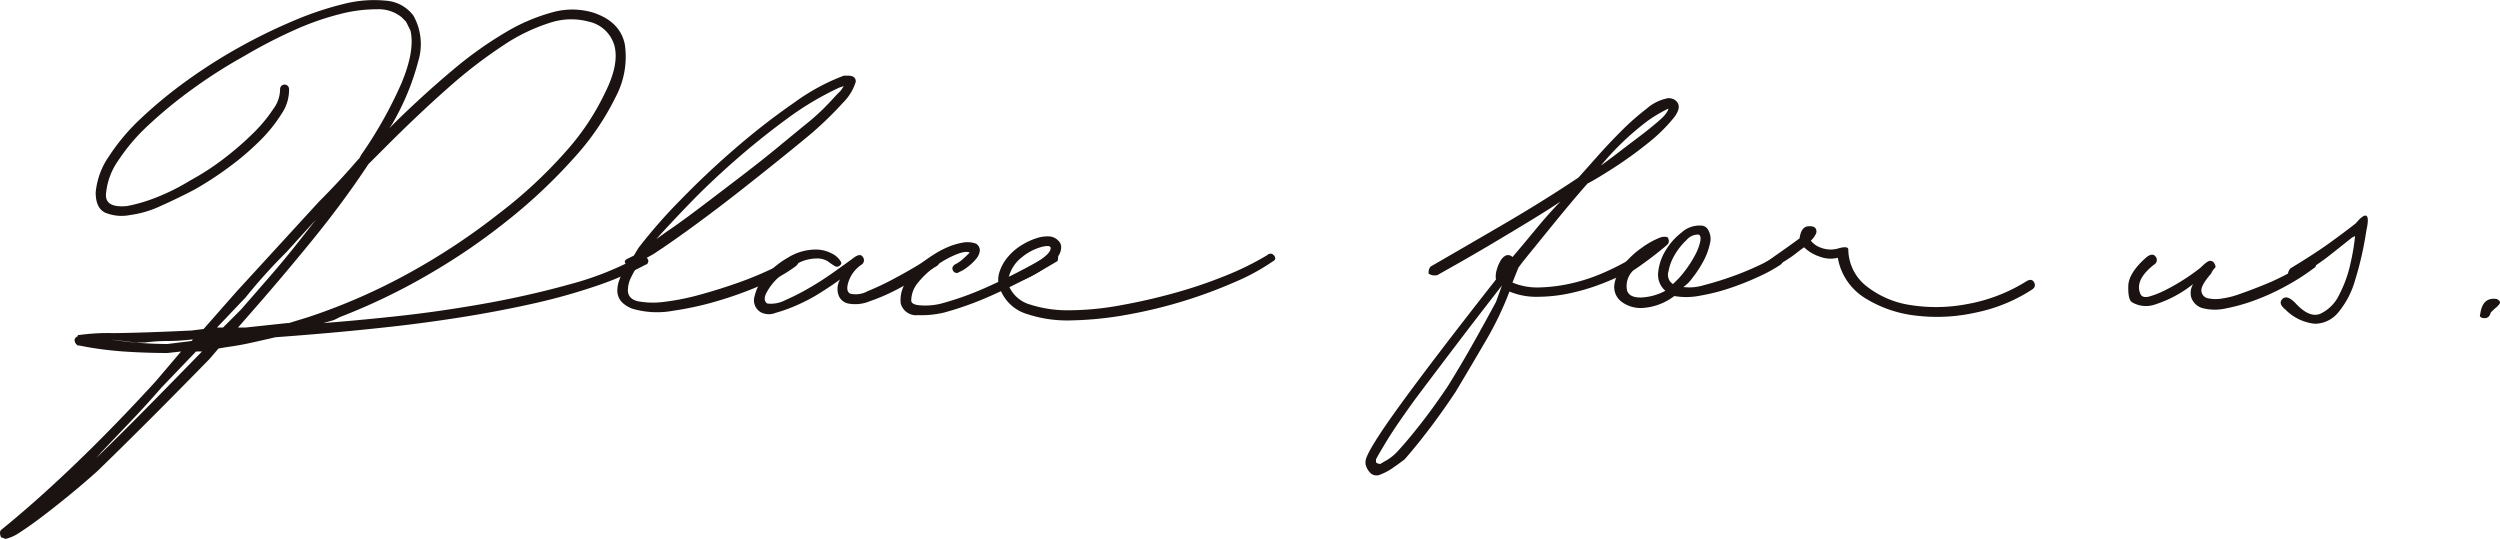 <svg xmlns="http://www.w3.org/2000/svg" width="315.56" height="68.024" viewBox="0 0 315.56 68.024"><g transform="translate(-543.993 -970.038)"><path d="M544.135,1037.873q-.284-.663,0-.946,4.449-3.6,9.416-8.375t10.078-10.361l3.217-3.785-1.7.189q-2.746,0-5.537-.189a43.675,43.675,0,0,1-5.629-.758h-.19l-.189-.189a.767.767,0,0,1-.189-.568c0-.062.062-.156.189-.284a.274.274,0,0,1,.189-.094c0-.126.031-.189.1-.189h.095a26.56,26.56,0,0,1,4.4-.237q3.832-.046,9.794-.331l1.514-.189,4.164-4.732,10.409-11.355q1.324-1.324,2.554-2.65t2.366-2.65l.189-.189.19-.378a53.012,53.012,0,0,0,5.11-9.084q1.7-4.068,1.135-6.624l-.568-1.136-.567-.568a4.61,4.61,0,0,0-3.076-.993,18.428,18.428,0,0,0-4.732.615,34.579,34.579,0,0,0-5.771,2.034,63.287,63.287,0,0,0-6.293,3.265,63.929,63.929,0,0,0-6.529,4.163,57.122,57.122,0,0,0-5.537,4.543,24.088,24.088,0,0,0-3.832,4.495,8.519,8.519,0,0,0-1.514,4.021q-.284,1.988,2.649,1.7a20.235,20.235,0,0,0,3.692-1.089,26.744,26.744,0,0,0,4.257-2.129,31.936,31.936,0,0,0,4.353-2.839,38,38,0,0,0,3.643-3.17,18.6,18.6,0,0,0,2.508-3.028,4.173,4.173,0,0,0,.852-2.508.635.635,0,0,1,.141-.378.575.575,0,0,1,.852,0,.632.632,0,0,1,.143.378,5.4,5.4,0,0,1-.947,3.123,18.638,18.638,0,0,1-2.744,3.407,34.47,34.47,0,0,1-3.88,3.312,42.45,42.45,0,0,1-4.353,2.839q-2.176,1.136-4.3,2.082a13.193,13.193,0,0,1-3.833,1.135,5.474,5.474,0,0,1-3.122-.284q-1.231-.567-1.231-2.555a9.45,9.45,0,0,1,1.656-4.542,25.813,25.813,0,0,1,4.117-4.873A56.687,56.687,0,0,1,567.6,980.2a67.27,67.27,0,0,1,6.625-4.211,69.007,69.007,0,0,1,6.671-3.264,40.73,40.73,0,0,1,6.435-2.177,15.341,15.341,0,0,1,5.347-.426,4.736,4.736,0,0,1,3.5,1.893,7.348,7.348,0,0,1,.615,5.725,31.637,31.637,0,0,1-3.265,7.9l-.379.568.947-.946q3.6-3.5,7.049-6.388a48.594,48.594,0,0,1,6.624-4.731,23.551,23.551,0,0,1,5.962-2.555,9.215,9.215,0,0,1,5.158.048q3.4,1.134,3.974,4.021a10.784,10.784,0,0,1-1.136,6.577,32.954,32.954,0,0,1-5.346,7.807,67.663,67.663,0,0,1-8.658,8.09,79.772,79.772,0,0,1-9.606,6.53,78.144,78.144,0,0,1-11.213,5.394l-.757.378-1.325.378q3.879-.284,9.179-.851t10.93-1.561q5.628-.994,10.929-2.461a39.132,39.132,0,0,0,9.084-3.643,1.592,1.592,0,0,1,.379.047.729.729,0,0,1,.379.332.432.432,0,0,1,.094.473c-.064.189-.158.283-.283.283a40.215,40.215,0,0,1-6.53,2.792,76.682,76.682,0,0,1-8.091,2.224q-4.307.947-8.8,1.656t-8.8,1.182q-4.308.476-8.044.8t-6.482.52q-1.611.379-3.123.71t-2.933.521l-1.136.189-1.136,1.325q-3.88,3.973-7.475,7.57t-6.718,6.624q-1.8,1.608-3.6,3.075t-3.36,2.65q-1.562,1.182-2.744,1.94a5.254,5.254,0,0,1-1.845.851.278.278,0,0,1-.189-.094.451.451,0,0,1-.19-.047A.4.4,0,0,0,544.135,1037.873Zm24.6-23.467-4.352,4.542q-1.895,2.178-3.785,4.163t-3.786,3.975l-.662.757q3.027-2.933,6.387-6.341t6.955-7.1Zm-.567-1.325.189-.19h-.189a25.819,25.819,0,0,1-3.028.19,21.47,21.47,0,0,0-2.839.189h-1.136l-3.217-.379a47.2,47.2,0,0,0,7.192.568Zm3.974-1.7,2.271-2.271q1.988-2.271,3.833-4.4t3.548-4.306l2.082-2.649-3.785,4.163a69.048,69.048,0,0,0-5.11,5.678l-3.6,3.785Zm8.328-.568,2.46-.756a75.4,75.4,0,0,0,12.917-5.678,83.087,83.087,0,0,0,11.119-7.381,58.541,58.541,0,0,0,8.422-7.807,31.166,31.166,0,0,0,5.014-7.523q1.7-3.406,1.183-5.725a4.294,4.294,0,0,0-3.265-3.17,8.521,8.521,0,0,0-4.92.142,23.194,23.194,0,0,0-6.009,2.934,60.579,60.579,0,0,0-6.908,5.346q-3.644,3.218-7.712,7.286l-2.271,2.271q-3.123,4.734-7.05,9.558t-8.091,9.557l-1.324,1.514h.946l5.3-.568Z" fill="#1a1311"/><path d="M624.19,1009.106a3.516,3.516,0,0,1-1.561-.8,2.076,2.076,0,0,1-.71-1.656,3.664,3.664,0,0,1,.236-1.23q.235-.662.521-1.42l.379-.378v-.19q-.476-.471.189-.756l.757-.379.567-.946a65.406,65.406,0,0,1,5.347-6.1q3.357-3.453,7.05-6.624a86.788,86.788,0,0,1,7.334-5.677,26.242,26.242,0,0,1,6.2-3.36h.567c.63,0,.947.253.947.757a6.235,6.235,0,0,1-1.609,2.65,45.139,45.139,0,0,1-3.88,3.785q-1.231,1.043-3.69,3.028t-5.347,4.258q-2.886,2.271-5.867,4.448t-5.157,3.6l-1.7.946-.19.378a13.036,13.036,0,0,0-.946,1.656,3.654,3.654,0,0,0-.378,1.562q0,1.136,1.324,1.419a10.561,10.561,0,0,0,3.36.048,29.9,29.9,0,0,0,4.447-.9q2.414-.661,4.685-1.467a43.141,43.141,0,0,0,4.069-1.656,16.309,16.309,0,0,0,2.555-1.419q.565-.473.946,0c.251.316.189.631-.19.946a17.35,17.35,0,0,1-3.738,2.129,47.3,47.3,0,0,1-5.677,2.129,39.653,39.653,0,0,1-6.056,1.372A11.076,11.076,0,0,1,624.19,1009.106Zm21.386-23.278a28.56,28.56,0,0,0,2.318-2.035q.9-.9,1.657-1.75l.567-.568.379-.568-.568.189a38.232,38.232,0,0,0-6.719,4.022q-3.406,2.508-6.529,5.252T631,995.764q-2.555,2.651-4.163,4.447l1.324-.946q1.7-1.136,4.259-3.076t5.157-3.927q2.6-1.986,4.778-3.785T645.576,985.828Z" fill="#1a1311"/><path d="M640.087,1009.485a1.734,1.734,0,0,1-.853-2.035,5.77,5.77,0,0,1,1.42-2.649,11.5,11.5,0,0,1,2.839-2.271,6.708,6.708,0,0,1,3.406-.994,4.315,4.315,0,0,1,2.036.473,2.63,2.63,0,0,1,1.182,1.041c.126.189.078.364-.141.521a.5.5,0,0,1-.616.047,9.068,9.068,0,0,1-.9-.615,2.662,2.662,0,0,0-1.562-.331,5.021,5.021,0,0,0-2.46.756,10.964,10.964,0,0,0-2.318,1.751,7.066,7.066,0,0,0-1.42,1.893q-.424.9.143,1.277a3.874,3.874,0,0,0,2.27-.426,28.964,28.964,0,0,0,2.982-1.514q1.562-.9,3.027-1.939t2.508-1.8q.945-.758,1.277-.19a.658.658,0,0,1-.141.946,4.167,4.167,0,0,0-1.657,2.13q-.424,1.277.238,1.561a3.127,3.127,0,0,0,2.175-.331,34.281,34.281,0,0,0,3.123-1.467q1.609-.852,3.029-1.7t1.8-1.136a.613.613,0,0,1,.9.284c.221.379.174.662-.142.852q-.663.379-2.082,1.277t-3.075,1.751a24.907,24.907,0,0,1-3.311,1.419,4.723,4.723,0,0,1-2.7.284,1.642,1.642,0,0,1-1.277-1.23,2.383,2.383,0,0,1,.236-1.8q-1.042.759-2.46,1.656a21.625,21.625,0,0,1-2.933,1.561,19.752,19.752,0,0,1-2.744.994A2.242,2.242,0,0,1,640.087,1009.485Z" fill="#1a1311"/><path d="M657.687,1008.349a4.036,4.036,0,0,1,.568-2.555,8.8,8.8,0,0,1,2.082-2.555c.314-.251.757-.567,1.324-.946a12.4,12.4,0,0,1,1.8-.994,8.693,8.693,0,0,1,1.94-.615,3.233,3.233,0,0,1,1.751.095.966.966,0,0,1,.52.9,1.931,1.931,0,0,1-.473,1.041,6.318,6.318,0,0,1-1.041.993,4.749,4.749,0,0,1-1.088.663.5.5,0,0,1-.757-.142c-.189-.284-.127-.552.189-.8a4.5,4.5,0,0,0,.994-.662q.424-.376.9-.852-.567-.284-2.035.379a11.227,11.227,0,0,0-2.507,1.514,10.7,10.7,0,0,0-1.94,1.845,3.583,3.583,0,0,0-.9,2.319q0,.567,1.372.615a8.135,8.135,0,0,0,2.413-.237,38.719,38.719,0,0,0,5.678-2.034,79.191,79.191,0,0,0,8.137-4.211.432.432,0,0,1,.474-.1,1.208,1.208,0,0,1,.473.284c0,.506-.064.757-.189.757a75.117,75.117,0,0,1-8.375,4.353,40.883,40.883,0,0,1-5.819,2.082,12.265,12.265,0,0,1-3.313.331A2.015,2.015,0,0,1,657.687,1008.349Z" fill="#1a1311"/><path d="M670.367,1006.835a3.1,3.1,0,0,1-.284-2.224,5.449,5.449,0,0,1,1.041-2.034,7,7,0,0,1,1.845-1.609,8.333,8.333,0,0,1,2.13-.946,4.336,4.336,0,0,1,1.372-.142,1.7,1.7,0,0,1,1.088.52,1.1,1.1,0,0,1,.378.757,1.919,1.919,0,0,1-.71,1.562,11.707,11.707,0,0,1-1.892,1.514,12.991,12.991,0,0,1-2.272,1.183q-1.184.474-1.75.662a4.162,4.162,0,0,0,2.745,2.413,15.445,15.445,0,0,0,4.967.71,36.3,36.3,0,0,0,6.34-.615q3.455-.615,6.861-1.562a58.576,58.576,0,0,0,6.434-2.176,36.282,36.282,0,0,0,5.205-2.555q.569-.473.946,0c.251.316.19.568-.189.757a26.585,26.585,0,0,1-4.684,2.555,60.365,60.365,0,0,1-13.721,4.164,43.6,43.6,0,0,1-6.955.709,16.138,16.138,0,0,1-5.63-.8A5.2,5.2,0,0,1,670.367,1006.835Zm6.245-5.488q0-.378-.946-.19a6.551,6.551,0,0,0-2.649,1.325,4.614,4.614,0,0,0-1.7,2.555l1.04-.52c.569-.284,1.167-.6,1.8-.946a11.407,11.407,0,0,0,1.7-1.136Q676.611,1001.82,676.612,1001.347Z" fill="#1a1311"/><path d="M716.354,1028.221q.191-1.324,4.495-7.239t11.97-15.661a2.778,2.778,0,0,1,.1-1.23,4.733,4.733,0,0,1,.474-1.136,1.659,1.659,0,0,1,.662-.662.773.773,0,0,1,.851.189q1.136-1.324,2.934-3.5t3.122-3.5q-1.7,1.136-4.116,2.6t-4.732,2.839q-2.319,1.372-4.163,2.413t-2.508,1.419a1.333,1.333,0,0,1-1.135-.189q0-.756.379-.946,4.257-2.46,9.131-5.3t9.415-5.867q.852-.945,2.319-2.6t3.075-3.264a32.374,32.374,0,0,1,3.218-2.839,5.678,5.678,0,0,1,2.744-1.325,1.7,1.7,0,0,1,.757.189q1.136.759-.1,2.319a20.784,20.784,0,0,1-3.359,3.264,50.1,50.1,0,0,1-4.353,3.123q-2.224,1.419-3.17,1.893-1.988,2.271-4.259,5.062t-3.879,4.779l-.568.757-.757,1.892a8.006,8.006,0,0,0,3.454.616,20.329,20.329,0,0,0,4.022-.521,22.473,22.473,0,0,0,4.116-1.372,31.624,31.624,0,0,0,3.738-1.94q.567-.283.757.19.567.567-.189.946a29.523,29.523,0,0,1-4.116,2.034,26.981,26.981,0,0,1-4.4,1.372,19.717,19.717,0,0,1-4.211.474,8.787,8.787,0,0,1-3.549-.663,40.784,40.784,0,0,1-2.98,6.2q-1.847,3.172-3.832,6.482-1.7,2.556-3.359,4.732t-3.077,3.785q-.756.567-1.513,1.088a7.115,7.115,0,0,1-1.514.805,1.126,1.126,0,0,1-1.23-.143,2.287,2.287,0,0,1-.663-1.182Zm3.974-1.135q1.328-1.421,3.028-3.6t3.408-4.732q1.7-2.743,3.216-5.441t2.839-5.157l.757-2.082q-3.028,3.882-5.866,7.618t-5.11,6.766q-2.46,3.406-3.549,5.2t-1.372,2.366v.378a.775.775,0,0,0,.568.19c.189-.128.458-.284.8-.474A6.1,6.1,0,0,0,720.328,1027.086Zm33.5-42.205a3.508,3.508,0,0,0,.662-.851.73.73,0,0,0,.095-.284,17.392,17.392,0,0,0-2.7,1.609,34.984,34.984,0,0,0-5.82,5.583q1.041-.758,2.272-1.7t2.365-1.8q1.136-.852,1.987-1.561T753.827,984.881Z" fill="#1a1311"/><path d="M748.716,1008.16a2.331,2.331,0,0,1-.947-2.224,5.12,5.12,0,0,1,1.136-2.46,11.234,11.234,0,0,1,2.272-2.129,10.266,10.266,0,0,1,2.365-1.325,1.482,1.482,0,0,1,.615-.095q.426,0,.426.284a.62.62,0,0,1-.189.757q-.759.663-1.94,1.562t-2.318,1.656a2.721,2.721,0,0,0-.758,2.555q.284.85,1.7.851a7.071,7.071,0,0,0,3.122-.851,2.671,2.671,0,0,1-.9-2.366,6.471,6.471,0,0,1,.946-2.744,8.215,8.215,0,0,1,2.034-2.271,3.322,3.322,0,0,1,2.272-.852,2.023,2.023,0,0,1,.472.047,1.2,1.2,0,0,1,.474.331,2.262,2.262,0,0,1,.331,1.893,8.349,8.349,0,0,1-.852,2.271,14.068,14.068,0,0,1-1.372,2.082,4.572,4.572,0,0,1-1.135,1.135,6.132,6.132,0,0,0,2.6-.236q1.655-.426,3.406-1.041a35.674,35.674,0,0,0,3.36-1.372,14.262,14.262,0,0,0,2.365-1.325q.758,0,.758.379a.62.62,0,0,1-.19.756,18.49,18.49,0,0,1-2.649,1.467,34.926,34.926,0,0,1-3.644,1.467,25.073,25.073,0,0,1-3.88.994,8.788,8.788,0,0,1-3.264.047,7.332,7.332,0,0,1-4.163,1.514A4.049,4.049,0,0,1,748.716,1008.16Zm9.652-8.517a1.958,1.958,0,0,0-1.514.71,8.379,8.379,0,0,0-1.466,1.846,6.273,6.273,0,0,0-.8,2.128,1.385,1.385,0,0,0,.567,1.562,11.3,11.3,0,0,0,1.515-1.656,14.093,14.093,0,0,0,1.277-1.987,6.458,6.458,0,0,0,.662-1.751C758.7,999.991,758.619,999.707,758.368,999.643Z" fill="#1a1311"/><path d="M775.969,1002.577a3.8,3.8,0,0,1-2.271-.142,5.1,5.1,0,0,1-1.987-1.183q-.285.191-.946.71a16.353,16.353,0,0,1-1.42.993,10.514,10.514,0,0,1-1.419.757q-.665.285-.852.1c-.189,0-.269-.126-.237-.379s.109-.378.237-.378q.756-.567,2.034-1.467t2.035-1.467q.189-1.419,1.041-1.514c.568-.062.914.064,1.041.379a.738.738,0,0,1,0,.52,2.516,2.516,0,0,1-.663.9,2.7,2.7,0,0,0,1.278.9,3.4,3.4,0,0,0,2.318.048q1.135-.285,1.136.189a5.958,5.958,0,0,0,2.318,4.637,11.779,11.779,0,0,0,5.535,2.365,20.833,20.833,0,0,0,7.24-.141,21.089,21.089,0,0,0,7.428-2.886q.661-.378.947.188c.189.379.061.7-.379.947a20.448,20.448,0,0,1-7,2.839,22.366,22.366,0,0,1-7.618.378,15.38,15.38,0,0,1-6.388-2.224A7.474,7.474,0,0,1,775.969,1002.577Z" fill="#1a1311"/><path d="M821.956,1008.917a2.117,2.117,0,0,1-1.372-1.325,2.185,2.185,0,0,1,.236-1.7,15.133,15.133,0,0,1-4.873,2.6,3.444,3.444,0,0,1-2.886-.331q-.475-.378-.426-2.035t2.318-3.643q.758-.567,1.136-.047a.66.66,0,0,1-.19.993q-2.555,1.988-1.7,3.786.285.474,1.136.236a11.393,11.393,0,0,0,1.987-.8,25.3,25.3,0,0,0,2.319-1.325,24.548,24.548,0,0,0,2.129-1.514q.85-.852,1.182-.852a.6.6,0,0,1,.521.284c.189.317.22.521.094.615a2.182,2.182,0,0,0-.472.71q-1.328,1.515-1.231,2.224a1.017,1.017,0,0,0,.852.9,4.7,4.7,0,0,0,1.892,0,10.348,10.348,0,0,0,1.893-.473q2.175-.758,4.164-1.609a36.973,36.973,0,0,0,4.732-2.555.454.454,0,0,1,.472-.237.865.865,0,0,1,.474.237c0,.506-.065.757-.19.757a28.055,28.055,0,0,1-3.6,2.318,28.777,28.777,0,0,1-3.928,1.8,23.349,23.349,0,0,1-3.691,1.041A6.209,6.209,0,0,1,821.956,1008.917Z" fill="#1a1311"/><path d="M833.689,1008.255q1.8,1.986,3.217,1.372a5.016,5.016,0,0,0,2.366-2.413,15.643,15.643,0,0,0,1.419-3.975,26.918,26.918,0,0,0,.569-3.406l-.379.189q-1.419,1.136-2.981,2.365a34.1,34.1,0,0,1-4.021,2.65q-.665.379-.946-.189a.424.424,0,0,1-.095-.473,1.161,1.161,0,0,1,.283-.473q3.123-1.893,5.016-3.265t3.217-2.413q.945-1.136,1.325-.946t0,1.892a42.005,42.005,0,0,1-1.419,6.246,11.158,11.158,0,0,1-2.13,4.069,3.857,3.857,0,0,1-2.933,1.419,6.057,6.057,0,0,1-3.738-1.8q-.946-.756-.379-1.324T833.689,1008.255Z" fill="#1a1311"/><path d="M857.062,1009.674q.283-2.176,2.082-1.892a1.139,1.139,0,0,1,.284.189.31.31,0,0,1,.094.378,2.1,2.1,0,0,1-.425.473q-.238.19-.71.663-.191.759-.852.71C857.093,1010.163,856.935,1009.991,857.062,1009.674Z" fill="#1a1311"/></g></svg>